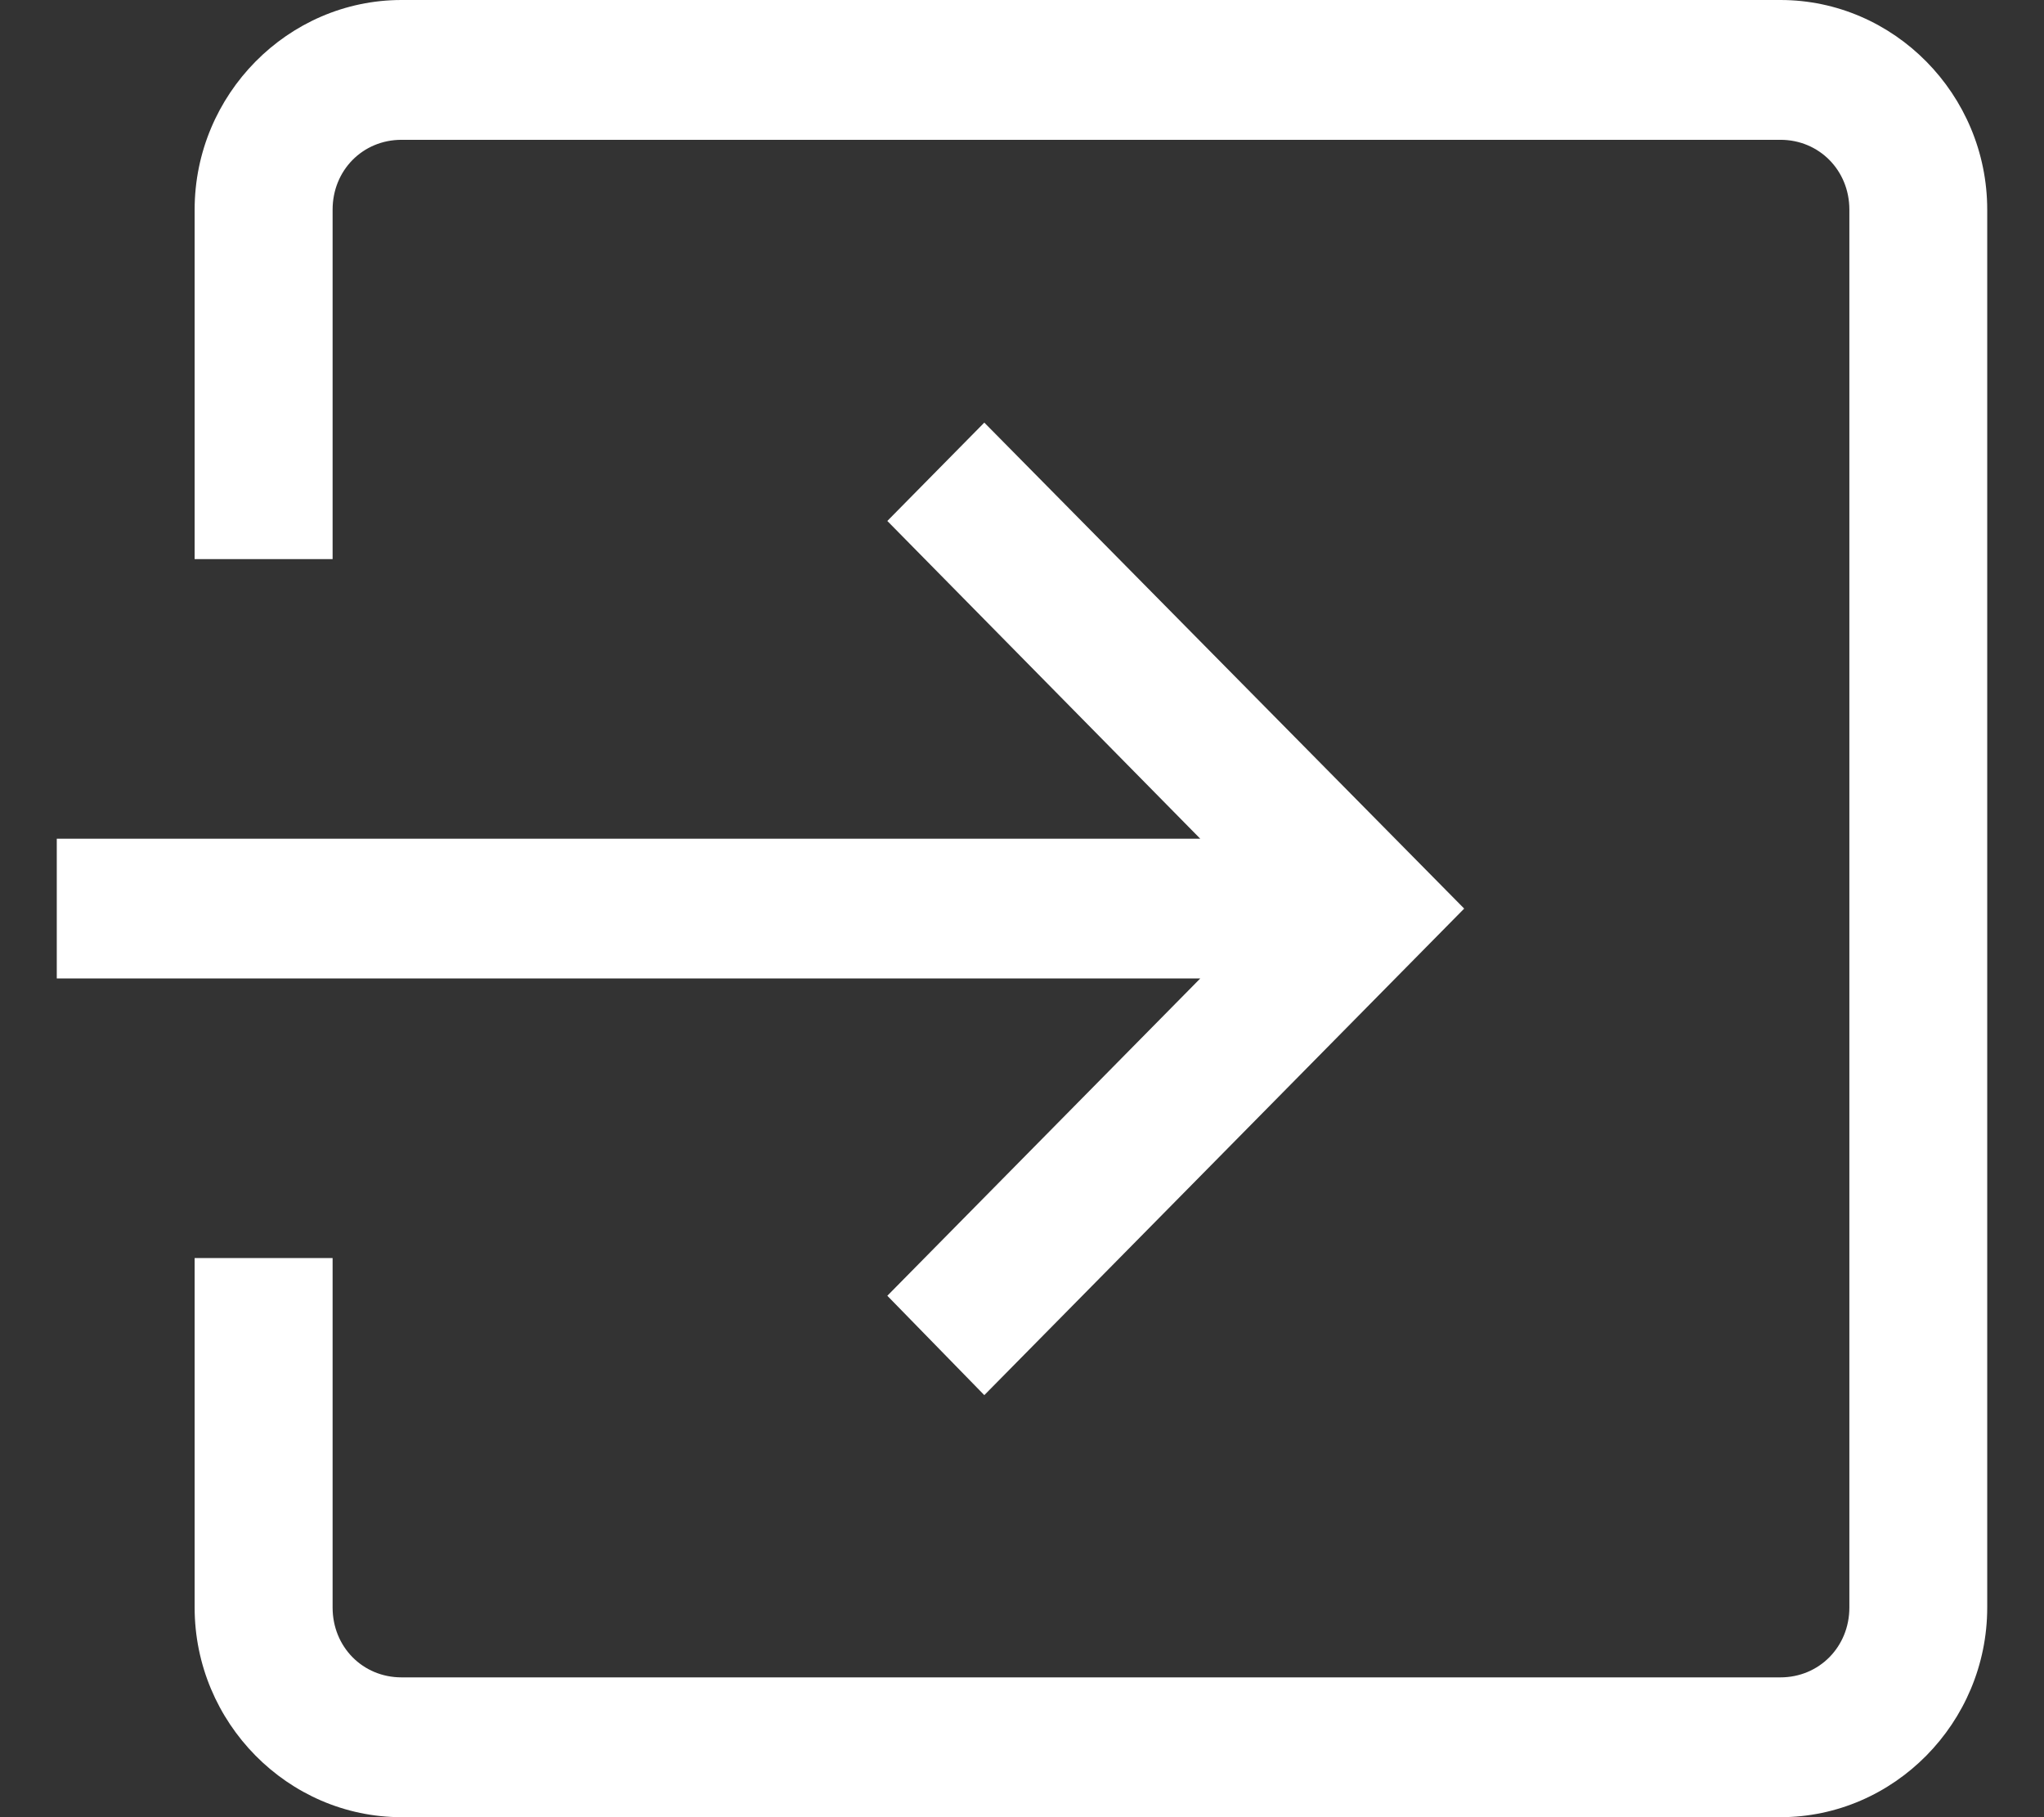 <svg width="18" height="16" viewBox="0 0 18 16" fill="none" xmlns="http://www.w3.org/2000/svg">
<rect x="0" y="0" width="18" height="16" fill="#333333" stroke="none"/>
<path d="M3.536 0C2.535 0 1.714 0.832 1.714 1.846V4.923H2.929V1.846C2.929 1.5 3.194 1.231 3.536 1.231H15.679C16.02 1.231 16.286 1.5 16.286 1.846V14.154C16.286 14.5 16.02 14.769 15.679 14.769H3.536C3.194 14.769 2.929 14.5 2.929 14.154V11.077H1.714V14.154C1.714 15.168 2.535 16 3.536 16H15.679C16.679 16 17.5 15.168 17.5 14.154V1.846C17.5 0.832 16.679 0 15.679 0H3.536ZM8.668 3.721L7.814 4.587L10.57 7.385H0.5V8.615H10.57L7.814 11.409L8.668 12.284L12.894 8L8.668 3.721Z" fill="white"/>
</svg>
